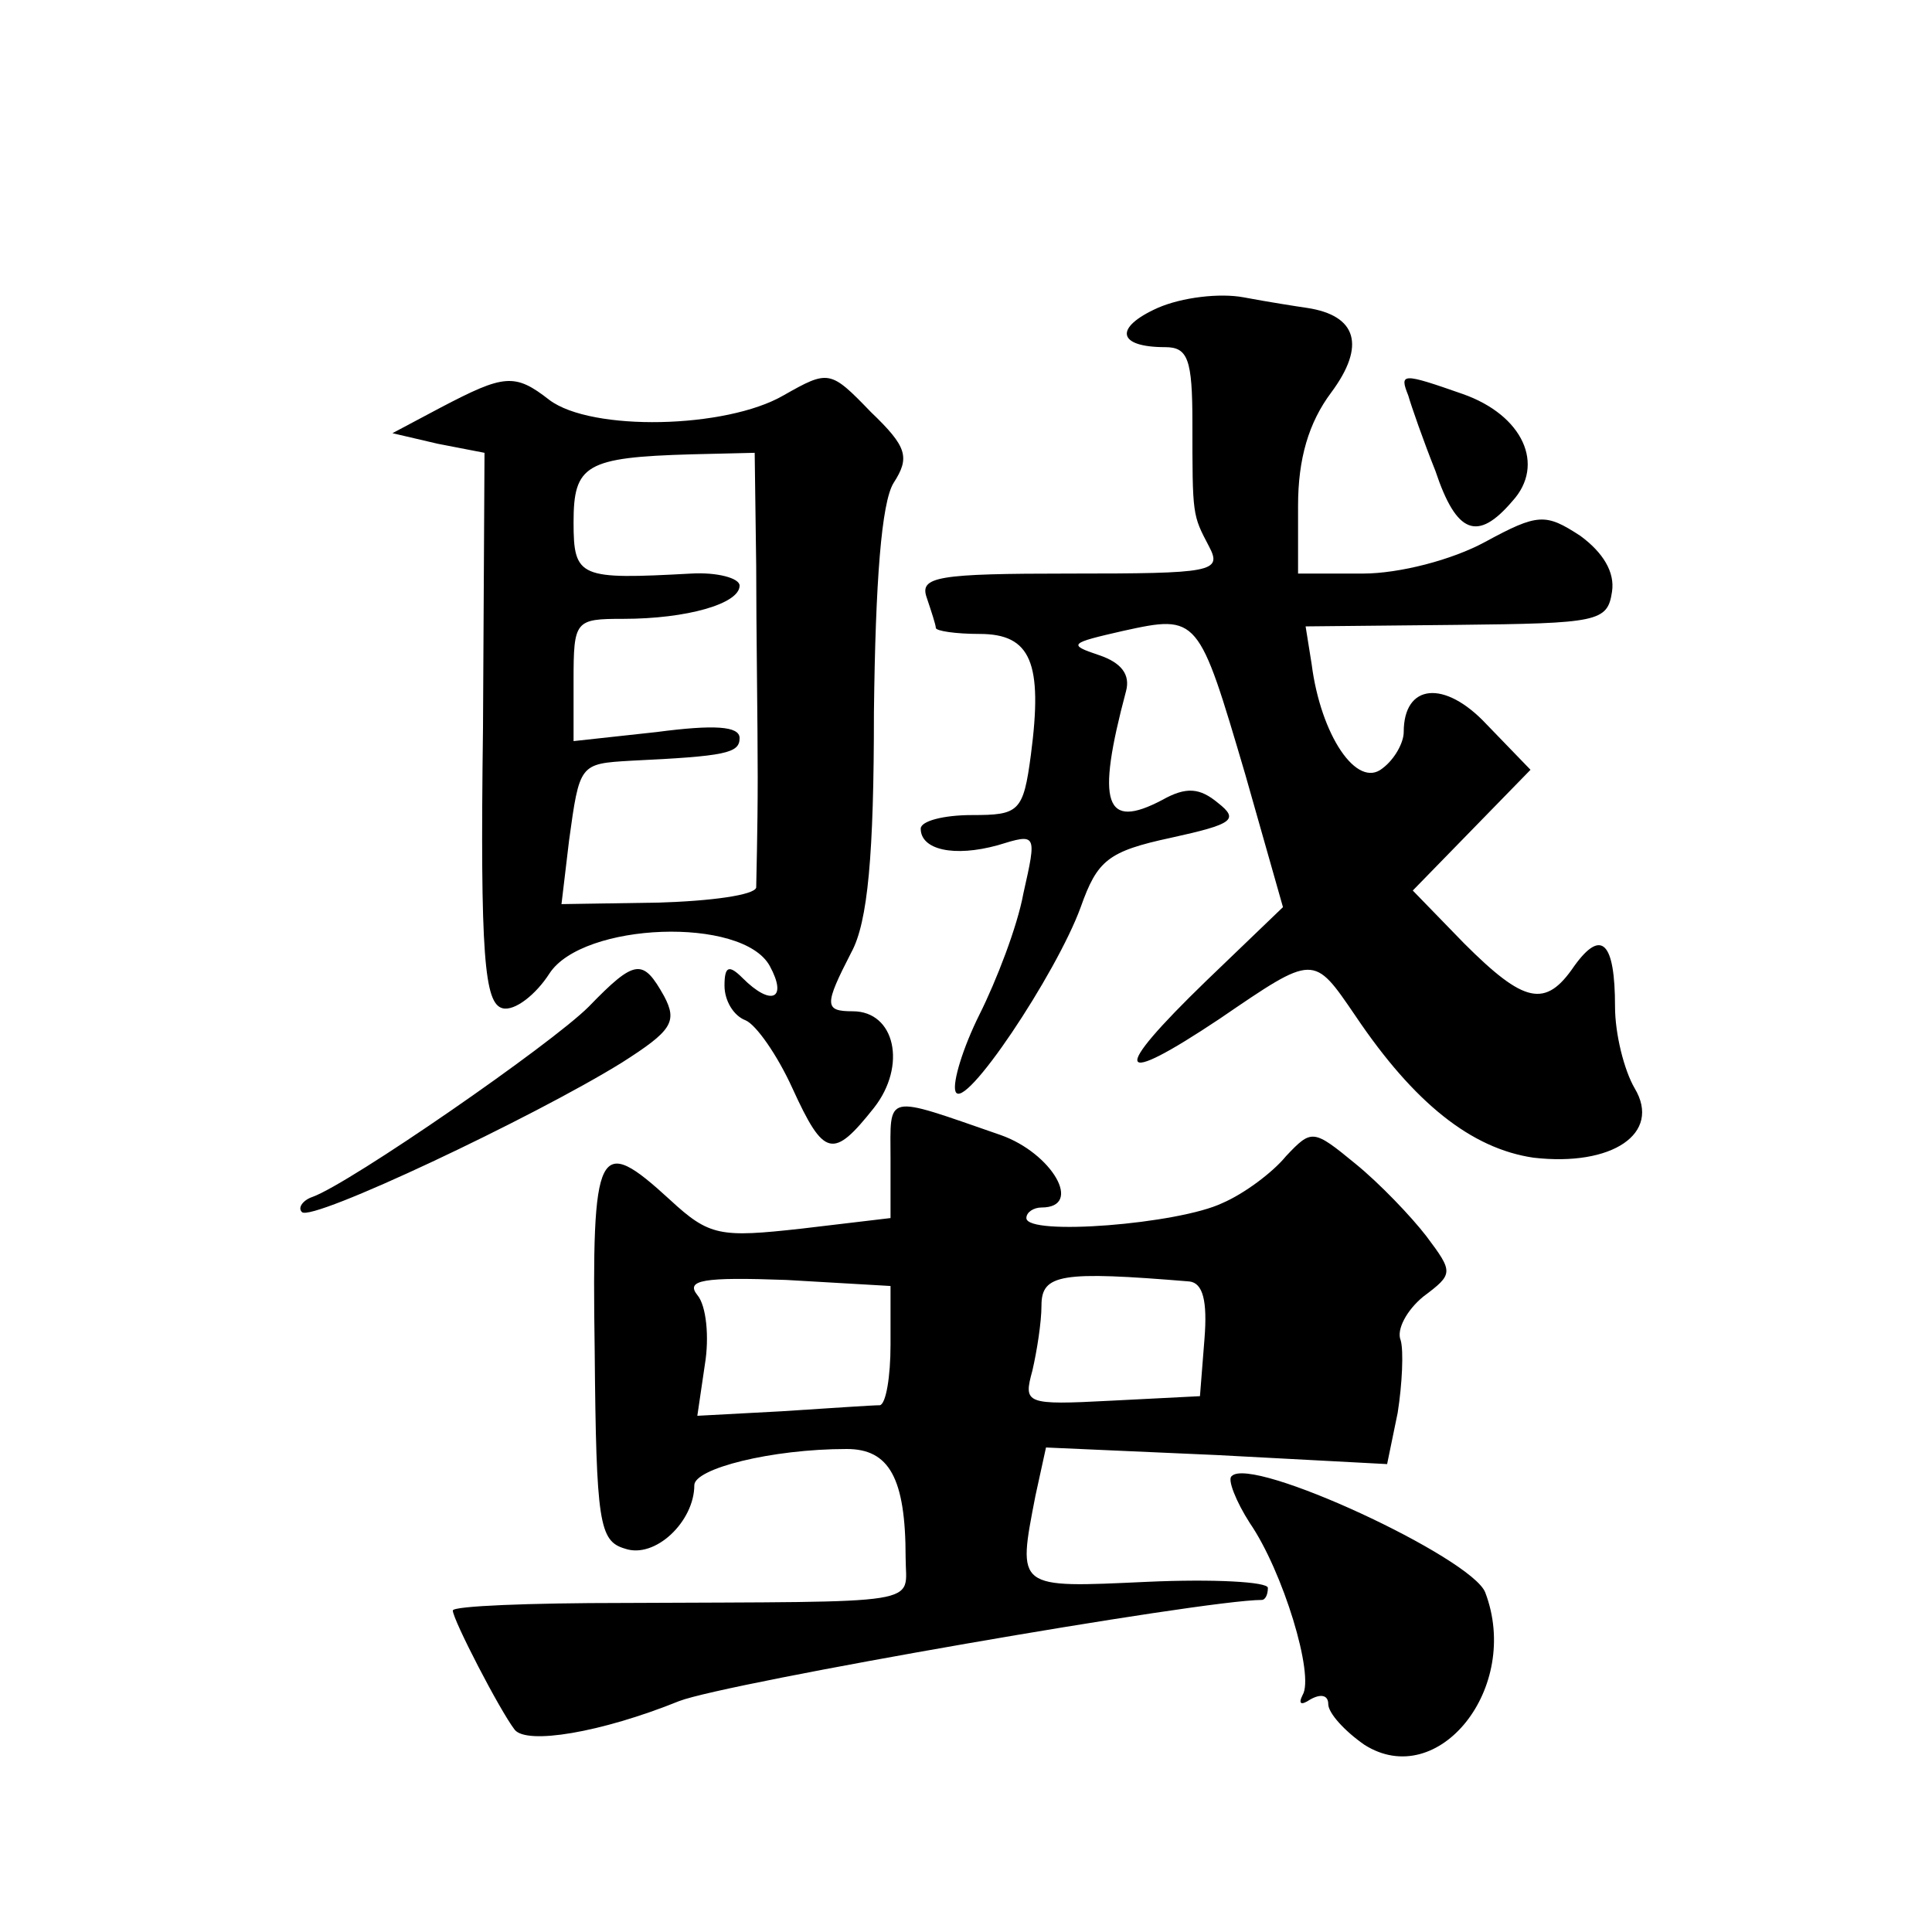 <?xml version="1.0" standalone="no"?>
<!DOCTYPE svg PUBLIC "-//W3C//DTD SVG 20010904//EN"
 "http://www.w3.org/TR/2001/REC-SVG-20010904/DTD/svg10.dtd">
<svg version="1.0" xmlns="http://www.w3.org/2000/svg"
 width="128pt" height="128pt" viewBox="0 0 128 128"
 preserveAspectRatio="xMidYMid meet">
<g transform="translate(0,128) scale(0.1,-0.1)"
fill="#0" stroke="none">
<path d="M767 1076 c-29 -13 -27 -26 5 -26 15 0 18 -8 18 -50 0 -62 0 -61 11 -82
9 -17 2 -18 -92 -18 -88 0 -100 -2 -95 -16 3 -9 6 -18 6 -20 0 -2 13 -4 29 -4 34
0 42 -19 34 -80 -5 -38 -8 -40 -39 -40 -19 0 -34 -4 -34 -9 0 -14 22 -19 51 -11
26 8 26 8 17 -32 -4 -22 -18 -58 -29 -80 -11 -22 -18 -45 -16 -51 5 -15 67 78 83
122 11 31 18 37 60 46 41 9 45 12 31 23 -12 10 -21 11 -37 2 -38 -20 -44 -3 -24
72 3 11 -3 19 -18 24 -21 7 -19 8 16 16 50 11 50 10 81 -95 l25 -88 -51 -49 c-64
-62 -60 -71 9 -25 63 43 62 43 90 2 39 -58 77 -88 118 -94 52 -6 85 16 67 46 -7
12 -13 36 -13 54 0 43 -9 52 -27 27 -19 -28 -33 -25 -73 15 l-34 35 39 40 39 40
-29 30 c-28 30 -55 27 -55 -5 0 -7 -6 -18 -14 -24 -17 -14 -41 22 -47 69 l-4 25
100 1 c94 1 100 2 103 22 2 13 -6 26 -21 37 -23 15 -28 15 -63 -4 -22 -12 -57 -21
-81 -21 l-43 0 0 45 c0 31 7 55 22 75 23 31 17 51 -16 56 -7 1 -26 4 -42 7 -16
3 -41 0 -57 -7z M292 1010 l-32 -17 30 -7 31 -6 -1 -182 c-2 -152 1 -183 13 -186
8 -2 22 9 31 23 22 34 128 38 146 5 12 -22 1 -27 -18 -8 -9 9 -12 8 -12 -5 0 -10
6 -20 14 -23 7 -3 21 -23 31 -45 21 -46 27 -47 54 -13 22 28 14 64 -14 64 -19 0
-19 4 -1 39 11 20 15 65 15 159 1 87 5 139 13 152 11 17 9 24 -15 47 -27 28 -28
28 -58 11 -38 -22 -127 -24 -155 -3 -23 18 -30 17 -72 -5z m209 -105 c0 -41 1 -104
1 -140 0 -36 -1 -69 -1 -73 -1 -5 -30 -9 -65 -10 l-64 -1 5 42 c7 51 7 51 41 53
63 3 72 5 72 15 0 8 -17 9 -55 4 l-55 -6 0 40 c0 40 1 41 33 41 42 0 77 10 77 22
0 5 -15 9 -32 8 -74 -4 -78 -3 -78 34 0 38 8 43 78 45 l42 1 1 -75z M933 1018 c2
-7 10 -30 18 -50 14 -42 28 -47 51 -20 22 24 7 57 -33 71 -40 14 -42 14 -36 -1z
M390 613 c-25 -25 -158 -117 -183 -126 -6 -2 -10 -7 -7 -10 6 -7 154 63 212 99
33 21 37 27 28 44 -14 25 -19 25 -50 -7z M590 512 l0 -39 -59 -7 c-54 -6 -61 -5
-87 19 -48 44 -52 37 -50 -100 1 -114 3 -126 20 -131 20 -7 46 18 46 42 0 11 51
24 101 24 28 0 39 -19 39 -72 0 -32 17 -29 -187 -30 -62 0 -113 -2 -113 -5 0 -6
31 -66 41 -79 8 -10 57 -2 109 19 31 12 347 67 386 67 2 0 4 3 4 8 0 4 -36 6 -80
4 -87 -4 -86 -5 -74 57 l7 32 113 -5 113 -6 7 34 c3 19 4 41 2 48 -3 7 4 20 15
29 20 15 20 16 2 40 -10 13 -31 35 -47 48 -28 23 -29 23 -46 5 -9 -11 -28 -25 -42
-31 -29 -14 -130 -22 -130 -10 0 4 5 7 10 7 28 0 7 36 -27 48 -78 27 -73 28 -73
-16z m0 -123 c0 -21 -3 -39 -7 -40 -5 0 -34 -2 -65 -4 l-56 -3 5 34 c3 18 1 39
-5 46 -8 10 4 12 59 10 l69 -4 0 -39z m198 42 c9 -1 12 -13 10 -38 l-3 -38 -59
-3 c-57 -3 -58 -2 -52 20 3 13 6 32 6 43 0 21 13 23 98 16z M816 302 c-3 -2 3 -17
12 -31 22 -32 43 -101 35 -114 -3 -6 -1 -7 5 -3 7 4 12 3 12 -3 0 -6 11 -18 24
-27 49 -31 104 38 80 101 -9 23 -155 91 -168 77z"/>
</g>
</svg>
